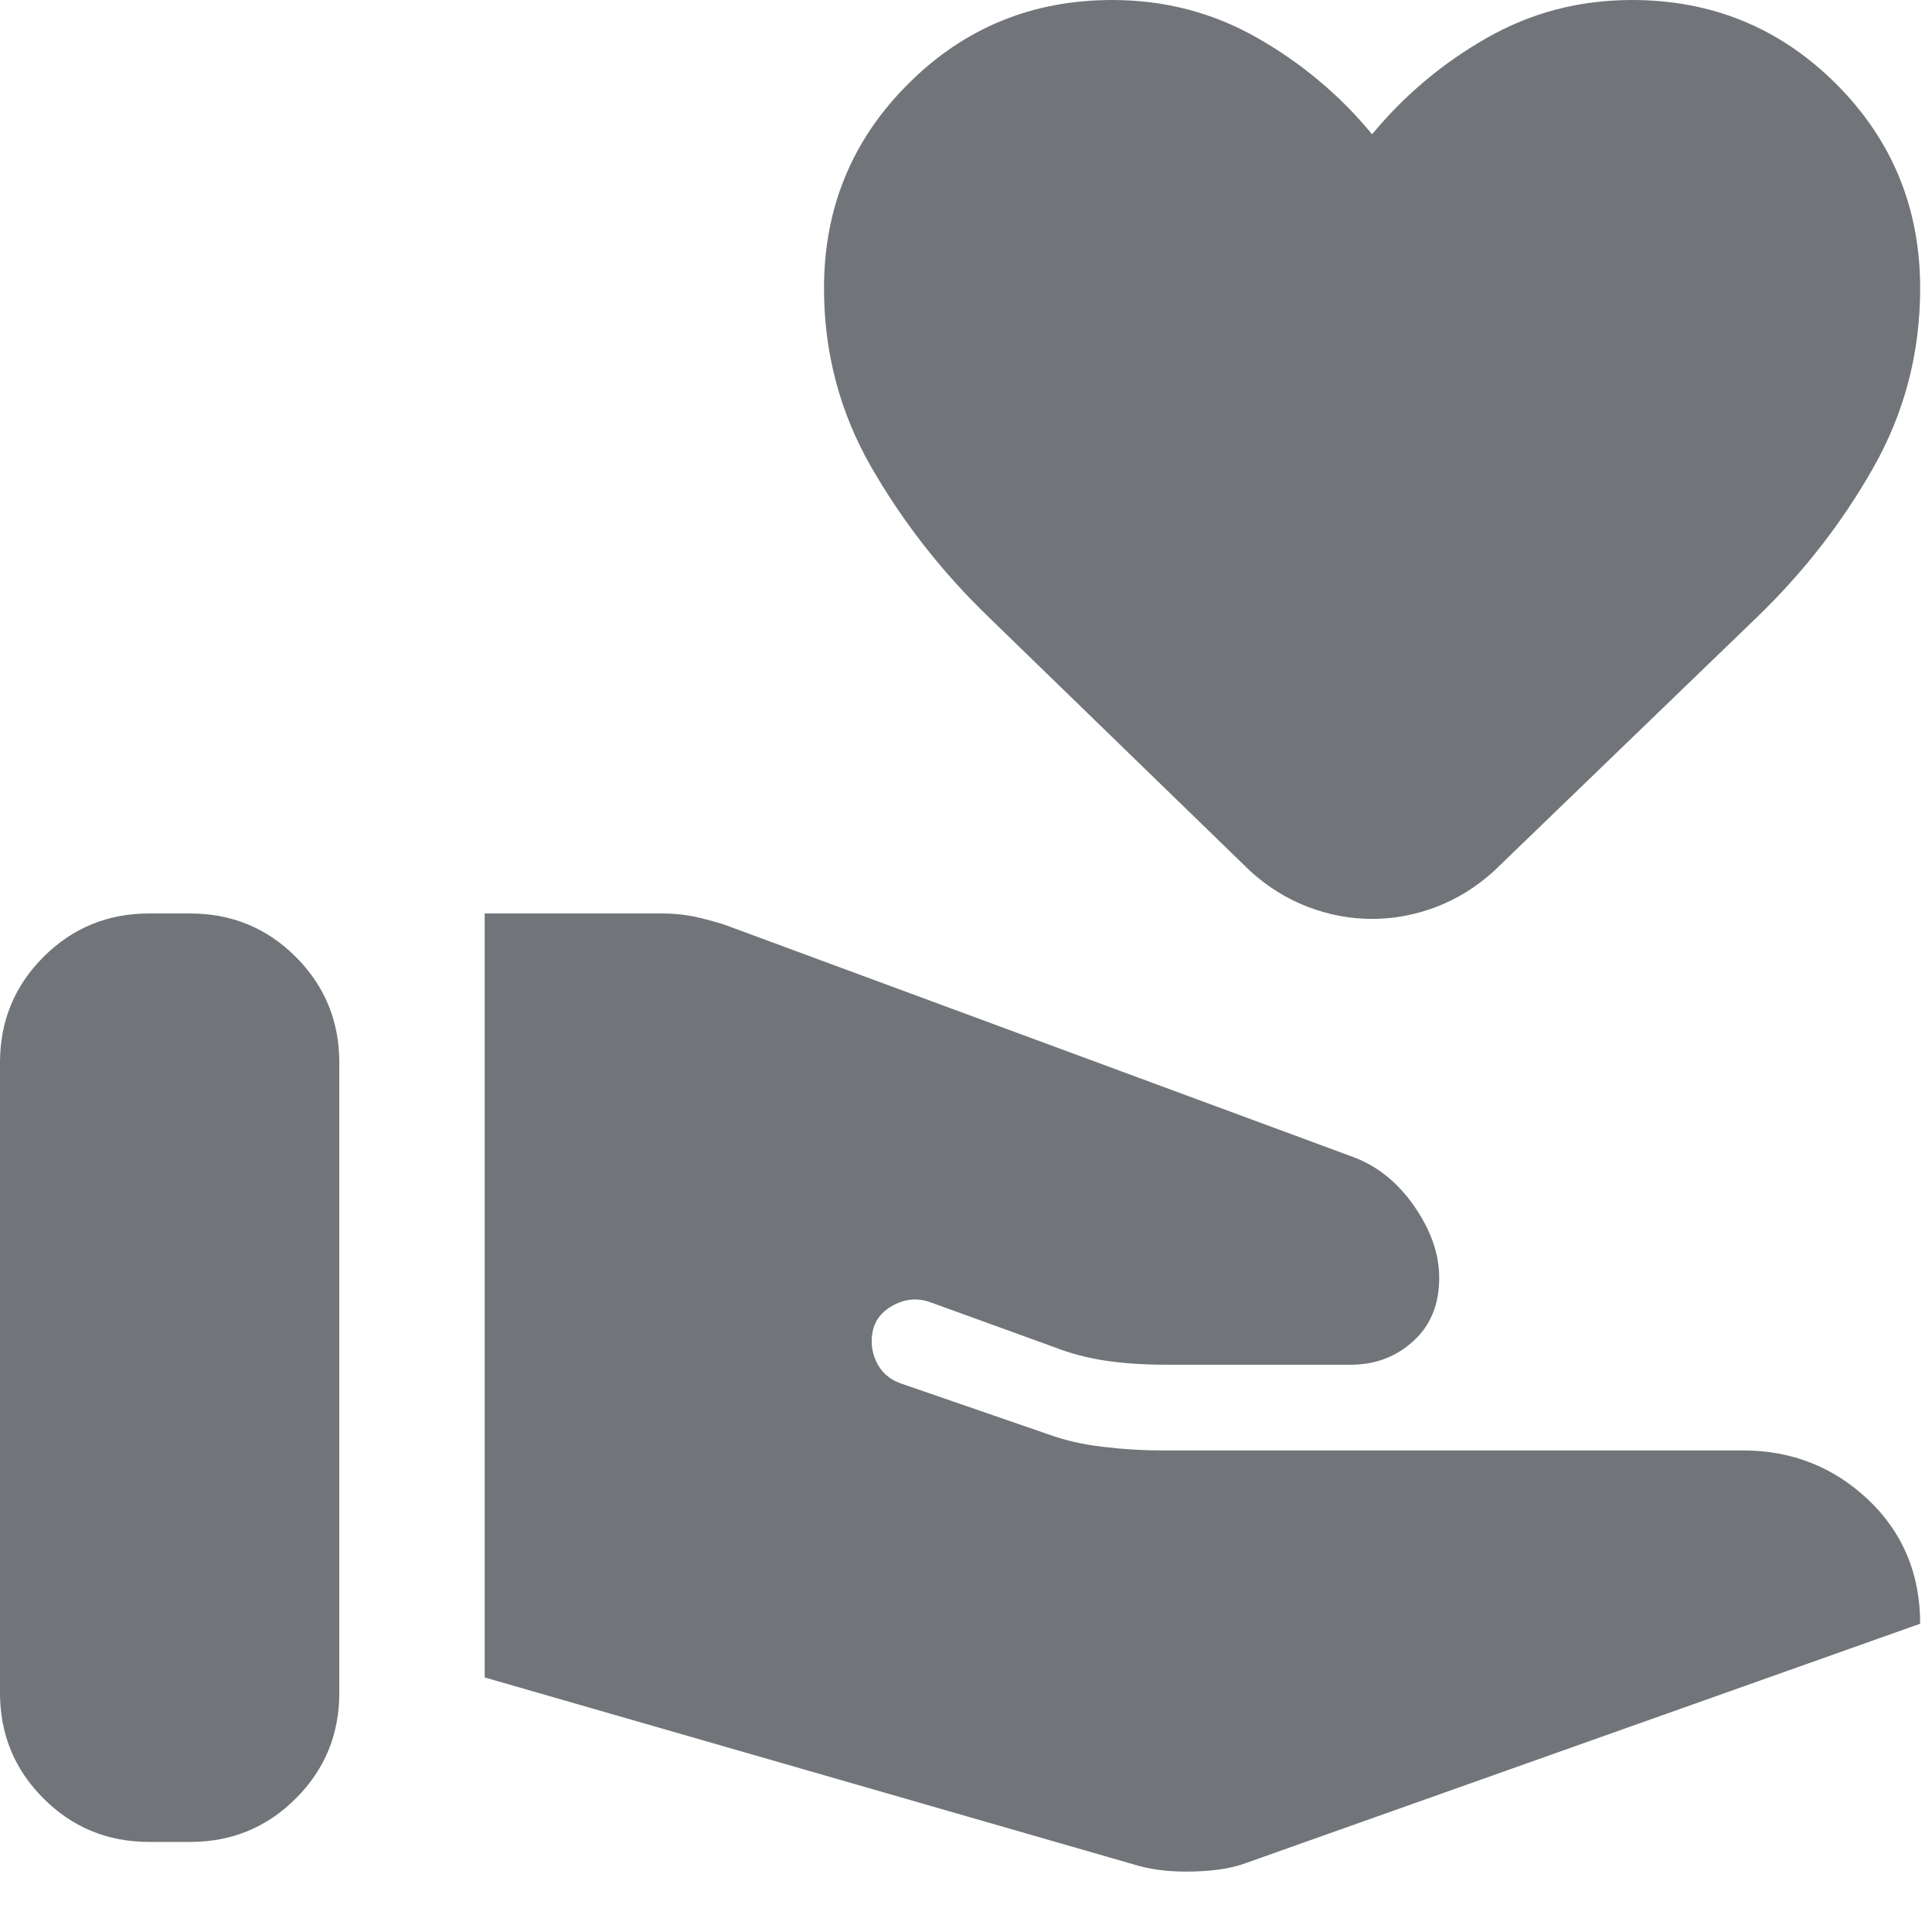 <svg width="16" height="16" viewBox="0 0 16 16" fill="none" xmlns="http://www.w3.org/2000/svg">
<path d="M9.433 15.453C9.56 15.488 9.71 15.504 9.883 15.499C10.057 15.495 10.203 15.472 10.321 15.428L15.902 13.447C15.902 13.034 15.758 12.691 15.471 12.419C15.183 12.148 14.838 12.012 14.436 12.012H9.616C9.462 12.012 9.302 12.002 9.135 11.982C8.969 11.963 8.818 11.928 8.683 11.879L7.46 11.457C7.363 11.422 7.295 11.361 7.255 11.272C7.215 11.184 7.208 11.091 7.235 10.994C7.261 10.911 7.322 10.846 7.416 10.8C7.51 10.755 7.606 10.749 7.703 10.784L8.729 11.156C8.865 11.209 9.006 11.246 9.153 11.268C9.3 11.29 9.466 11.302 9.651 11.302H11.187C11.39 11.302 11.563 11.236 11.705 11.106C11.848 10.976 11.919 10.801 11.919 10.582C11.919 10.384 11.849 10.186 11.71 9.986C11.57 9.786 11.399 9.651 11.196 9.578L6 7.658C5.916 7.631 5.833 7.609 5.75 7.591C5.666 7.574 5.58 7.565 5.492 7.565H4.014V13.892L9.433 15.453ZM0 14.019C0 14.363 0.12 14.654 0.36 14.894C0.6 15.134 0.891 15.254 1.235 15.254H1.575C1.919 15.254 2.21 15.134 2.45 14.894C2.69 14.654 2.81 14.363 2.81 14.019V8.8C2.81 8.457 2.69 8.165 2.45 7.925C2.21 7.685 1.919 7.565 1.575 7.565H1.235C0.891 7.565 0.6 7.685 0.36 7.925C0.12 8.165 0 8.457 0 8.8V14.019ZM11.363 7.61C11.183 7.61 11.006 7.577 10.833 7.511C10.659 7.445 10.5 7.346 10.355 7.215L8.186 5.109C7.802 4.738 7.479 4.326 7.217 3.871C6.955 3.416 6.824 2.921 6.824 2.387C6.824 1.723 7.056 1.159 7.52 0.696C7.983 0.232 8.547 0 9.211 0C9.644 0 10.044 0.104 10.411 0.313C10.778 0.522 11.096 0.788 11.363 1.112C11.631 0.788 11.948 0.522 12.315 0.313C12.682 0.104 13.082 0 13.515 0C14.179 0 14.743 0.232 15.207 0.696C15.67 1.159 15.902 1.723 15.902 2.387C15.902 2.921 15.773 3.416 15.515 3.871C15.258 4.326 14.937 4.738 14.553 5.109L12.371 7.215C12.226 7.346 12.067 7.445 11.893 7.511C11.72 7.577 11.543 7.61 11.363 7.61Z" fill="#717579"/>
</svg>

